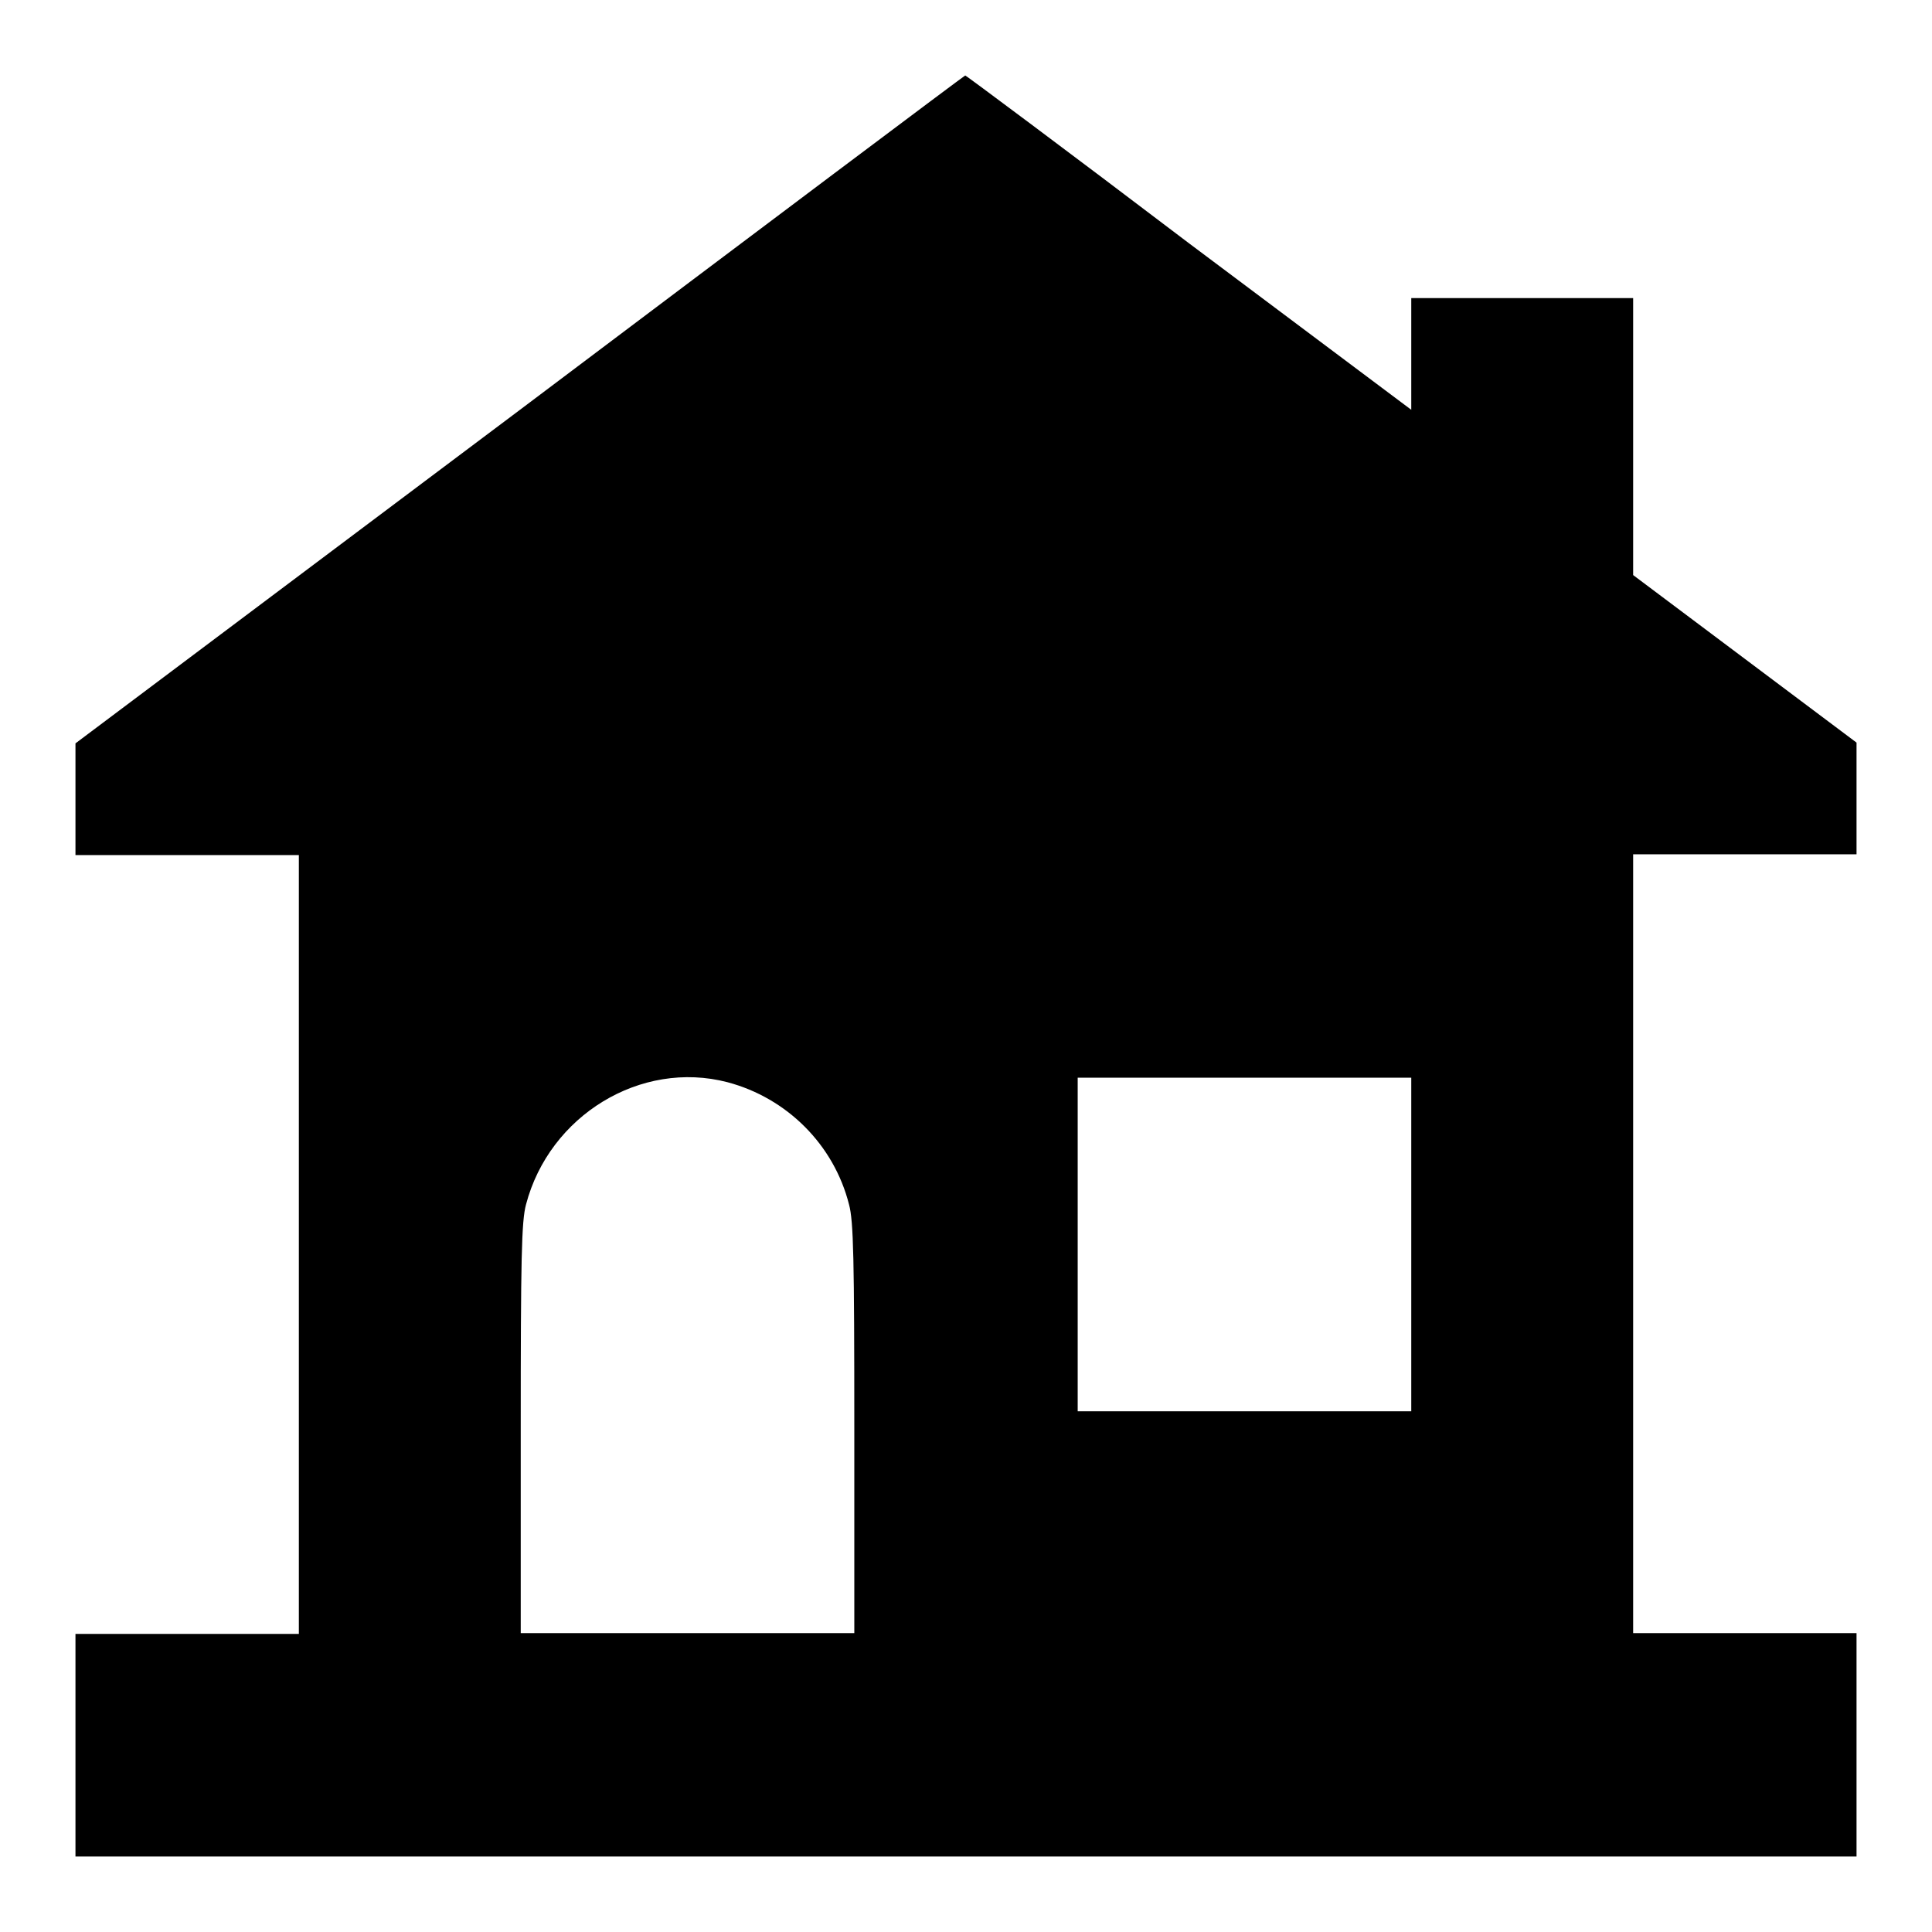 <?xml version="1.0" encoding="utf-8"?>
<!-- Svg Vector Icons : http://www.onlinewebfonts.com/icon -->
<!DOCTYPE svg PUBLIC "-//W3C//DTD SVG 1.1//EN" "http://www.w3.org/Graphics/SVG/1.1/DTD/svg11.dtd">
<svg version="1.1" xmlns="http://www.w3.org/2000/svg" xmlns:xlink="http://www.w3.org/1999/xlink" x="0px" y="0px" viewBox="0 0 256 256" enable-background="new 0 0 256 256" xml:space="preserve">
<g><g><g><path fill="#000000" d="M68.9,54.3L10,98.5v7.4v7.4h14.8h14.8v51.6v51.6H24.8H10v14.8V246h118h118v-14.8v-14.8h-14.8h-14.8v-51.6v-51.6h14.8H246v-7.4v-7.4l-14.8-11.1l-14.8-11.1V57.9V39.5h-14.8H187v7.4v7.4l-29.5-22.1C141.3,19.9,128,10,127.9,10C127.8,10,101.3,29.9,68.9,54.3z M96.4,143.4c7.9,2.1,14.1,8.3,16.1,16.2c0.6,2.2,0.7,7.2,0.7,29.7v27.1H91.1H69v-27.1c0-22.5,0.1-27.5,0.7-29.7C72.8,147.8,84.9,140.4,96.4,143.4z M187,164.9V187h-22.1h-22.1v-22.1v-22.1h22.1H187V164.9z"/></g></g></g>
</svg>